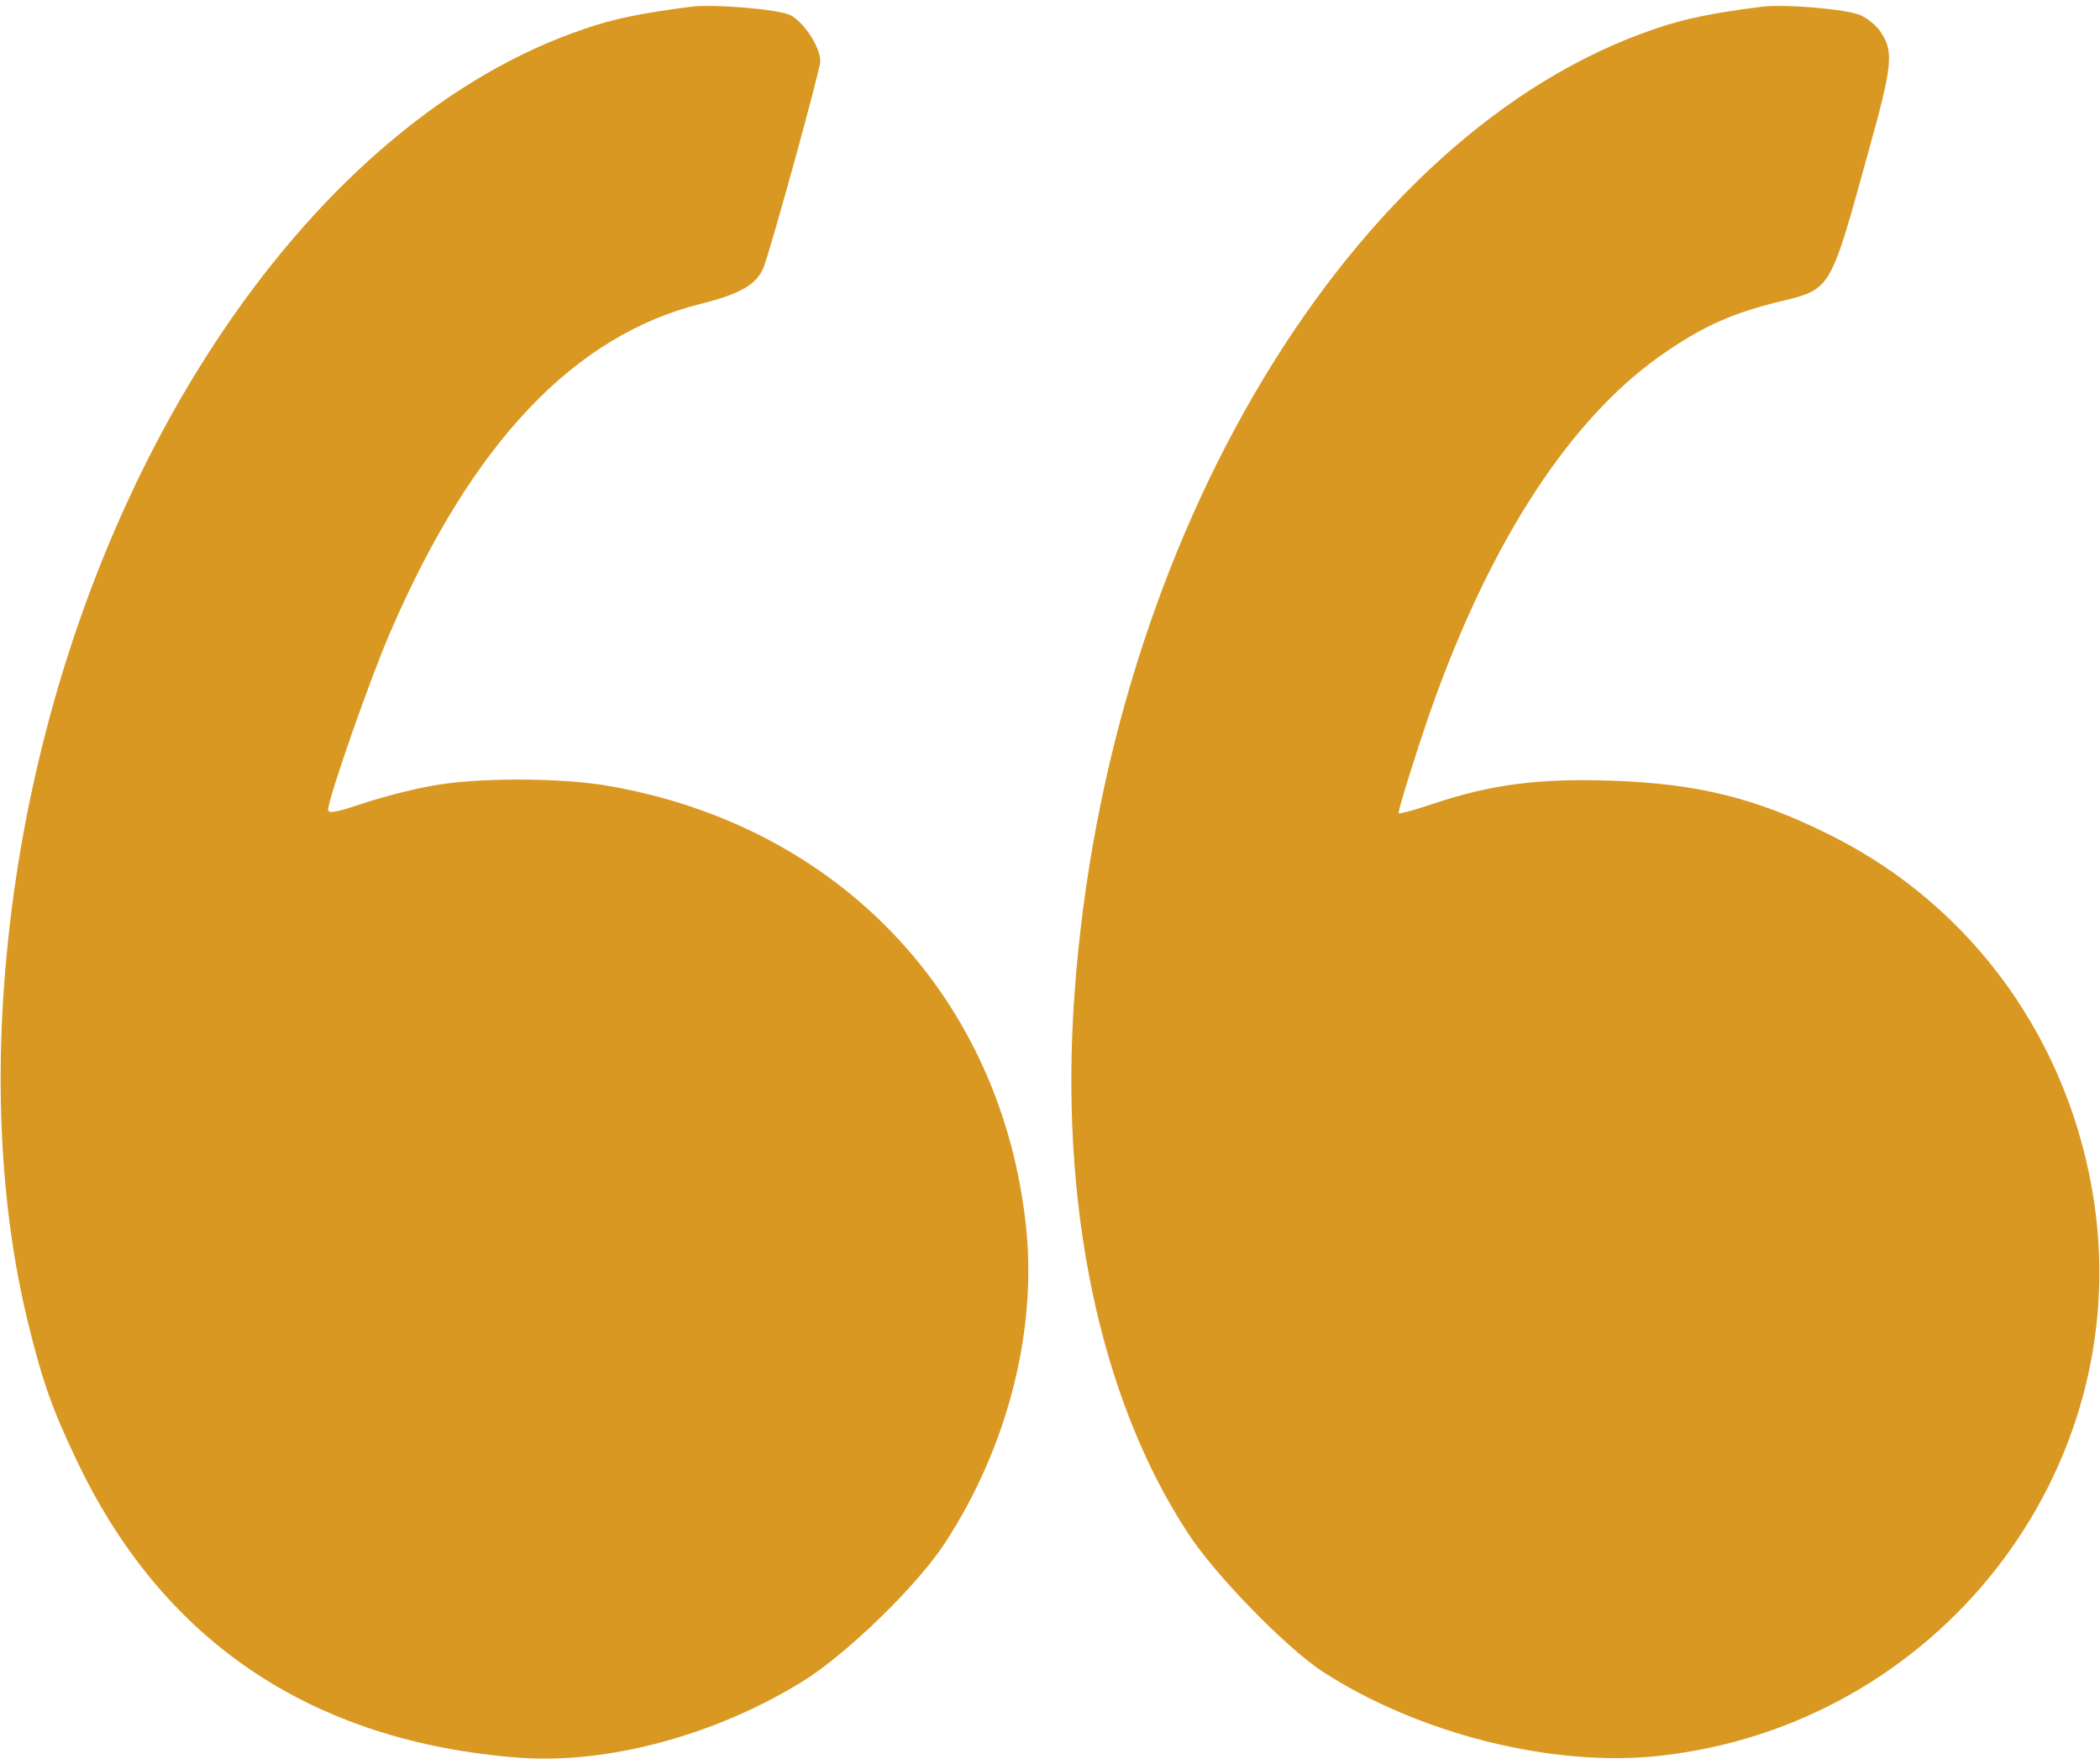 <svg width="50" height="42" viewBox="0 0 50 42" fill="none" xmlns="http://www.w3.org/2000/svg">
<path d="M16.455 0.16C15.254 0.316 14.629 0.443 13.916 0.687C7.47 2.865 1.992 10.941 0.439 20.531C-0.186 24.438 -0.118 28.178 0.634 31.352C0.986 32.816 1.22 33.5 1.806 34.73C3.847 39.066 7.402 41.469 12.353 41.85C14.472 42.006 17.021 41.322 19.111 40.033C20.166 39.379 21.855 37.738 22.509 36.723C23.984 34.457 24.687 31.713 24.433 29.242C23.867 23.773 20.009 19.672 14.502 18.715C13.359 18.51 11.298 18.51 10.254 18.715C9.804 18.793 9.072 18.988 8.623 19.135C8.017 19.34 7.812 19.379 7.812 19.281C7.812 19.018 8.818 16.137 9.296 15.043C11.24 10.541 13.671 7.982 16.699 7.23C17.636 6.996 18.017 6.771 18.183 6.361C18.369 5.873 19.531 1.654 19.531 1.459C19.531 1.117 19.131 0.512 18.808 0.355C18.506 0.219 16.992 0.092 16.455 0.16Z" fill="#D99821"/>
<path d="M41.943 0.16C40.742 0.316 40.117 0.443 39.404 0.687C32.197 3.129 26.367 12.787 25.586 23.637C25.215 28.666 26.181 33.295 28.281 36.498C28.916 37.484 30.605 39.213 31.474 39.789C33.769 41.283 36.982 42.094 39.55 41.801C46.123 41.059 50.81 35.072 49.863 28.637C49.297 24.818 46.982 21.586 43.603 19.896C41.836 19.008 40.429 18.656 38.369 18.588C36.63 18.529 35.507 18.676 34.13 19.135C33.672 19.291 33.3 19.389 33.3 19.359C33.3 19.242 33.74 17.846 34.052 16.947C35.507 12.807 37.461 9.848 39.716 8.344C40.595 7.748 41.289 7.445 42.363 7.182C43.603 6.879 43.564 6.957 44.482 3.627C45.058 1.557 45.097 1.234 44.775 0.756C44.687 0.619 44.472 0.443 44.306 0.365C43.994 0.219 42.49 0.092 41.943 0.16Z" fill="#D99821"/>
</svg>
